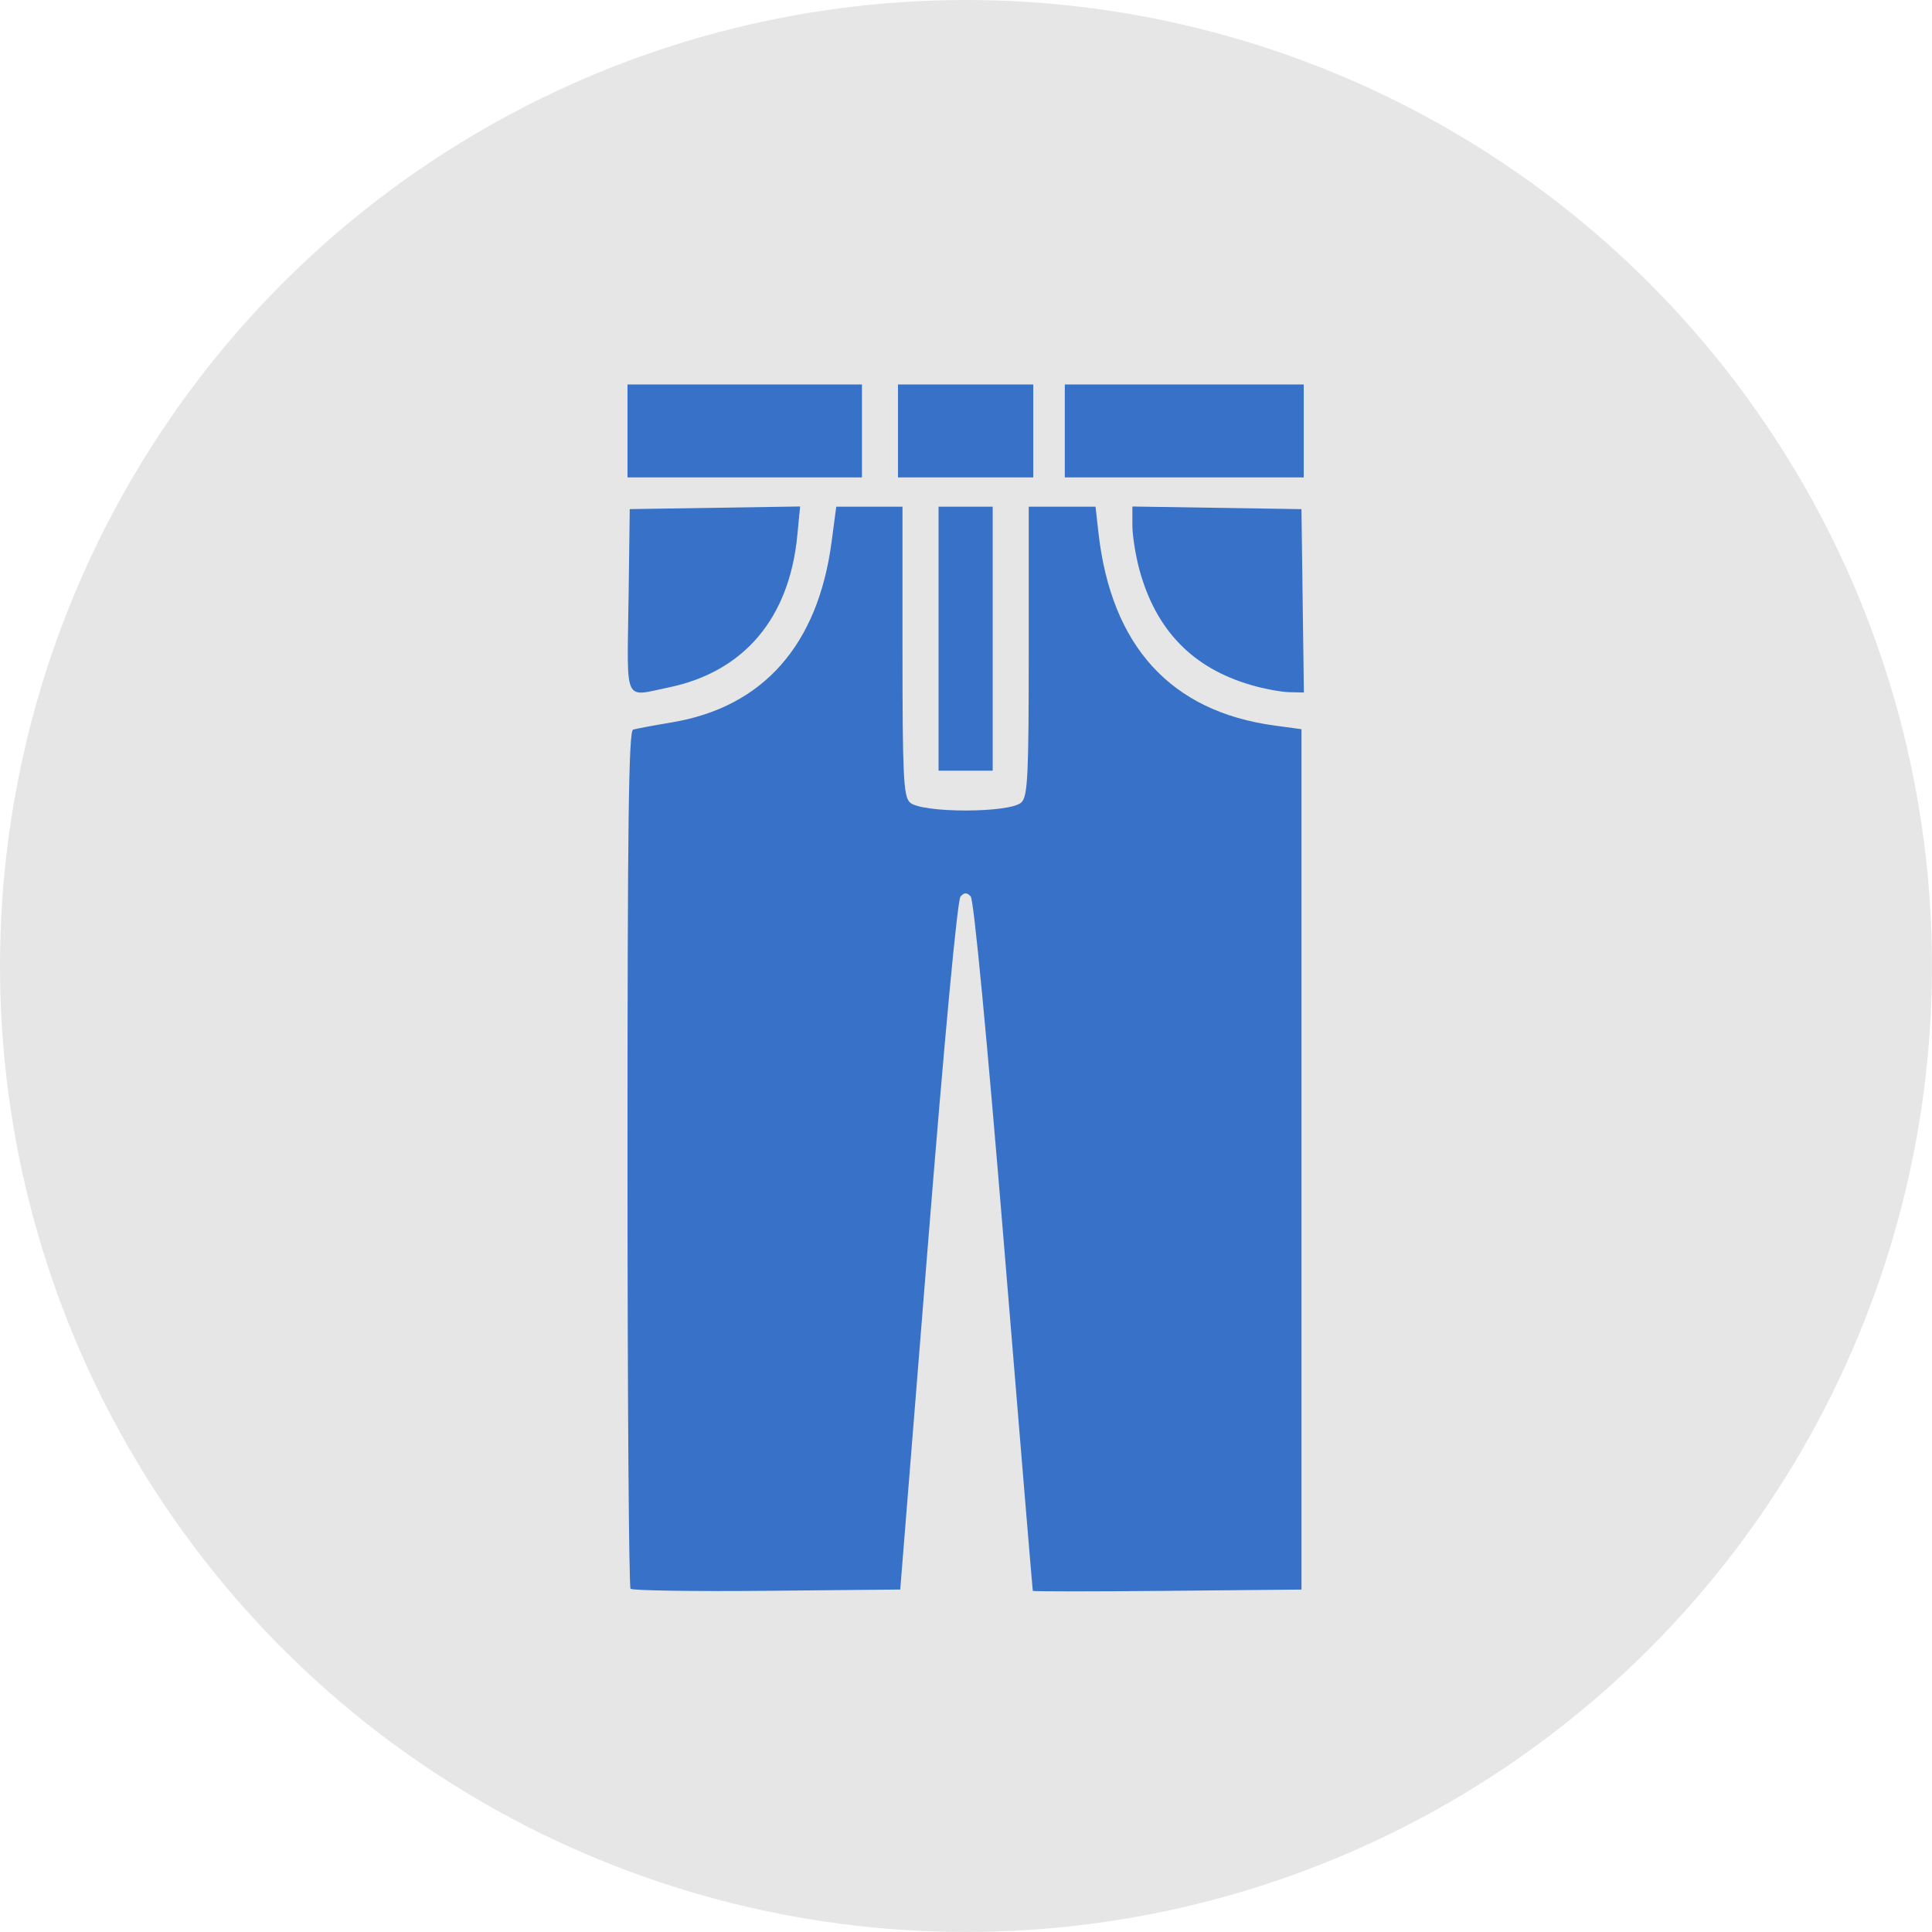 <?xml version="1.0" encoding="UTF-8" standalone="no"?>
<svg
   xmlns:dc="http://purl.org/dc/elements/1.1/"
   xmlns:cc="http://creativecommons.org/ns#"
   xmlns:rdf="http://www.w3.org/1999/02/22-rdf-syntax-ns#"
   xmlns:svg="http://www.w3.org/2000/svg"
   xmlns="http://www.w3.org/2000/svg"
   xmlns:sodipodi="http://sodipodi.sourceforge.net/DTD/sodipodi-0.dtd"
   xmlns:inkscape="http://www.inkscape.org/namespaces/inkscape"
   width="52.917mm"
   height="52.917mm"
   viewBox="0 0 52.917 52.917"
   version="1.1"
   id="svg5120"
   inkscape:version="1.0.2 (e86c870879, 2021-01-15, custom)"
   sodipodi:docname="jeans.svg">
  <defs
     id="defs5114" />
  <sodipodi:namedview
     id="base"
     pagecolor="#ffffff"
     bordercolor="#666666"
     borderopacity="1.0"
     inkscape:pageopacity="0.0"
     inkscape:pageshadow="2"
     inkscape:zoom="1.979899"
     inkscape:cx="218.95924"
     inkscape:cy="132.03007"
     inkscape:document-units="mm"
     inkscape:current-layer="layer1"
     inkscape:document-rotation="0"
     showgrid="false"
     inkscape:window-width="1920"
     inkscape:window-height="977"
     inkscape:window-x="0"
     inkscape:window-y="6"
     inkscape:window-maximized="0" />
  <g
     inkscape:label="レイヤー 1"
     inkscape:groupmode="layer"
     id="layer1"
     transform="translate(49.137,-98.274)">
    <circle
       style="fill:#e6e6e6;stroke-width:0.249;paint-order:stroke fill markers"
       id="path833-2"
       cx="-22.679"
       cy="124.732"
       r="26.458"
       inkscape:export-xdpi="232.23"
       inkscape:export-ydpi="232.23" />
    <g
       id="g878"
       transform="matrix(0.924,0,0,1.002,-1.216,-0.27)">
      <path
         style="fill:#3771c8;stroke-width:0.126;paint-order:stroke fill markers"
         d="m -33.171,141.778 c -0.05,-0.05 -0.091,-5.345 -0.091,-11.766 0,-9.226 0.035,-11.685 0.167,-11.721 0.092,-0.025 0.612,-0.115 1.157,-0.199 2.695,-0.418 4.32,-2.111 4.725,-4.925 l 0.139,-0.969 h 0.982 0.982 v 3.933 c 0,3.397 0.029,3.961 0.21,4.143 0.305,0.305 3.017,0.305 3.322,0 0.181,-0.181 0.21,-0.746 0.21,-4.143 v -3.933 h 0.99 0.99 l 0.085,0.702 c 0.379,3.111 2.144,4.896 5.222,5.28 l 0.798,0.1 v 11.759 11.759 l -3.976,0.035 c -2.187,0.019 -3.982,0.019 -3.989,0 -0.007,-0.019 -0.39,-4.264 -0.851,-9.433 -0.509,-5.708 -0.897,-9.456 -0.989,-9.548 -0.112,-0.112 -0.19,-0.112 -0.302,3e-5 -0.092,0.092 -0.47,3.81 -0.969,9.548 l -0.818,9.397 -3.951,0.035 c -2.173,0.019 -3.992,-0.006 -4.042,-0.056 z"
         id="path857" />
      <path
         style="fill:#3771c8;stroke-width:0.126;paint-order:stroke fill markers"
         d="m -14.79,117.069 c -1.721,-0.463 -2.806,-1.497 -3.294,-3.137 -0.116,-0.392 -0.212,-0.944 -0.212,-1.226 v -0.513 l 2.506,0.036 2.506,0.036 0.036,2.506 0.036,2.506 -0.437,-0.009 c -0.24,-0.005 -0.754,-0.094 -1.141,-0.198 z"
         id="path859" />
      <path
         style="fill:#3771c8;stroke-width:0.126;paint-order:stroke fill markers"
         d="m -20.299,110.127 v -1.27 h 3.541 3.541 v 1.27 1.27 h -3.541 -3.541 z"
         id="path861" />
      <path
         style="fill:#3771c8;stroke-width:0.126;paint-order:stroke fill markers"
         d="m -25.244,110.127 v -1.27 h 2.005 2.005 v 1.27 1.27 h -2.005 -2.005 z"
         id="path863" />
      <path
         style="fill:#3771c8;stroke-width:0.126;paint-order:stroke fill markers"
         d="m -33.262,110.127 v -1.27 h 3.475 3.475 v 1.27 1.27 h -3.475 -3.475 z"
         id="path865" />
      <path
         style="fill:#3771c8;stroke-width:0.126;paint-order:stroke fill markers"
         d="m -33.231,114.77 0.036,-2.506 2.525,-0.036 2.525,-0.036 -0.083,0.79 c -0.237,2.27 -1.584,3.734 -3.826,4.159 -1.33,0.252 -1.219,0.475 -1.178,-2.371 z"
         id="path867" />
      <path
         style="fill:#3771c8;stroke-width:0.126;paint-order:stroke fill markers"
         d="m -24.041,115.806 v -3.608 h 0.802 0.802 v 3.608 3.608 h -0.802 -0.802 z"
         id="path869" />
    </g>
  </g>
</svg>

